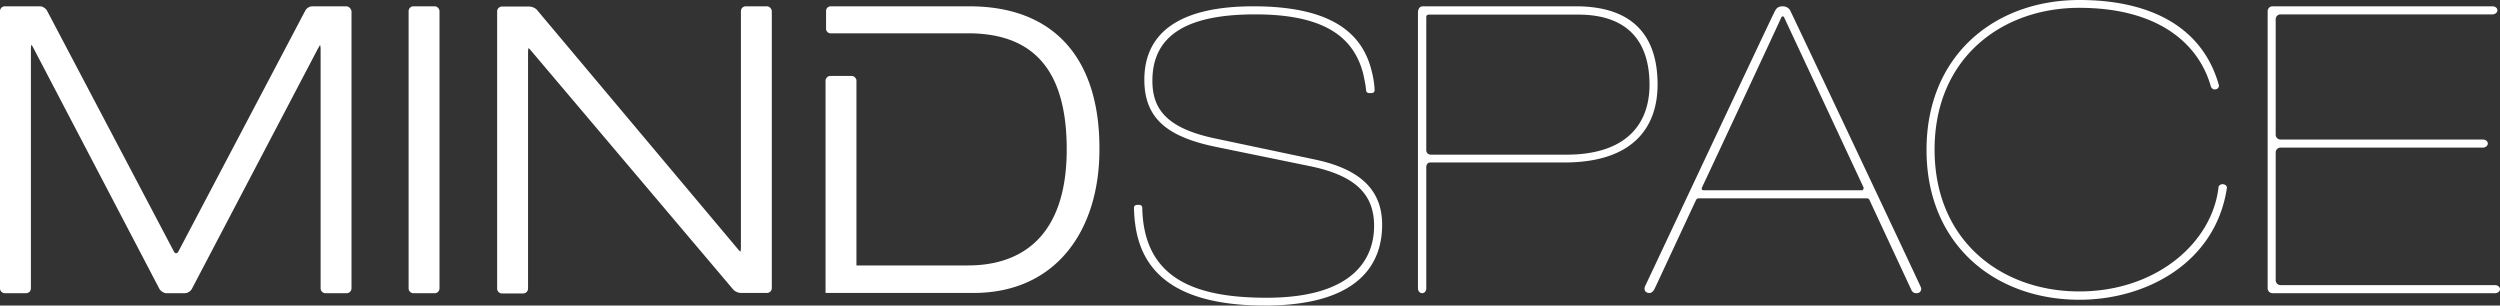 <svg xmlns="http://www.w3.org/2000/svg" width="180" height="22" fill="none">
  <rect width="100%" height="100%" fill="#333333" stroke="none"/>
  <path fill="#fff" d="m94.654 11.481-7.14-1.507c-3.57-.745-4.542-2.162-4.542-4.16 0-3.416 2.71-4.779 7.402-4.779 4.934 0 7.084 1.6 7.776 4.27.074.363.168.744.205 1.162 0 .037 0 .236.243.236h.13c.244 0 .244-.181.244-.218a6.325 6.325 0 0 0-.187-1.271c-.598-2.58-2.58-4.76-8.542-4.76-5.383 0-7.85 1.944-7.85 5.287 0 2.834 1.72 4.142 5.233 4.85l6.73 1.38c3.233.673 4.579 2.017 4.579 4.288 0 2.307-1.421 5.178-7.739 5.178-5.084 0-8.84-1.326-8.953-6.45 0-.036 0-.236-.224-.236h-.131c-.243 0-.243.182-.243.218.075 2.943 1.121 7.03 9.42 7.03 7.328 0 8.449-3.505 8.449-5.812 0-2.508-1.57-4.015-4.86-4.706ZM160.075 13.262c-.225-.019-.318.127-.337.181-.43 3.997-4.448 7.54-10.037 7.54-5.533 0-10.411-3.58-10.411-10.21 0-6.631 4.878-10.21 10.411-10.21 5.682 0 8.598 2.562 9.477 5.65.018.073.13.272.355.218a.263.263 0 0 0 .224-.309C158.542 1.817 154.654 0 149.72 0c-6.075 0-11.01 3.96-11.01 10.791 0 6.83 4.935 10.791 11.01 10.791 4.841 0 9.813-2.689 10.616-8.048.019-.163-.149-.254-.261-.272ZM128.897.763c-.056-.127-.243-.309-.542-.309-.355 0-.467.182-.542.309-.168.272-9.065 19.22-9.364 19.838-.056.11-.113.436.243.49.317.055.448-.326.504-.435.056-.11 2.505-5.378 2.916-6.25.038-.09.112-.127.243-.127h12.038c.093 0 .168.036.205.109.393.854 2.972 6.377 3.028 6.504.019.036.131.29.486.2.187-.055.262-.255.187-.418-.934-2.035-9.327-19.784-9.402-19.911Zm5.159 12.935h-11.402c-.093 0-.168-.073-.112-.2.766-1.617 5.72-12.226 5.72-12.263.056-.09.168-.054.187 0 .037.073 5.009 10.719 5.701 12.208.074.11 0 .255-.094.255ZM69.794.454h-10c-.186.018-.317.164-.317.327v1.29c0 .182.15.327.317.327h9.907c4.916 0 7.103 2.888 7.103 8.357 0 6.322-3.309 8.356-7.103 8.356h-8.037V5.722h-.02a.34.34 0 0 0-.336-.254h-1.514a.34.34 0 0 0-.336.254h-.019v15.37h10.655c5.943 0 9.065-4.506 9.065-10.32C79.196 4.306 75.98.455 69.794.455ZM55.215.454h-1.514a.35.35 0 0 0-.355.345v16.968c0 .182-.019.345-.038.345-.018 0-.13-.109-.243-.254L38.673.727c-.112-.146-.374-.255-.56-.255H36.15a.35.35 0 0 0-.356.345v19.966c0 .181.15.345.356.345h1.514a.35.35 0 0 0 .355-.345V3.815c0-.182.018-.345.037-.345s.13.109.243.254l14.486 17.113c.112.146.374.255.56.255h1.87a.35.35 0 0 0 .355-.346V.8c-.019-.181-.168-.345-.355-.345ZM24.916.454h-2.43a.61.61 0 0 0-.505.309l-9.14 17.35c-.093.163-.224.163-.318 0L3.383.762C3.29.599 3.065.454 2.878.454H.355A.35.35 0 0 0 0 .8v19.966c0 .181.15.345.355.345H1.87a.35.35 0 0 0 .355-.345V3.579c0-.182.019-.345.038-.345.018 0 .093.127.187.308l9.028 17.259c.093.163.317.309.504.309h1.327a.61.61 0 0 0 .505-.31L22.86 3.56c.093-.163.168-.308.187-.308.018 0 .037.145.037.345v17.168c0 .181.15.345.355.345h1.514a.35.35 0 0 0 .355-.345V.799c-.037-.181-.186-.345-.392-.345ZM31.29.454h-1.514A.35.35 0 0 0 29.42.8v19.966c0 .181.15.345.355.345h1.514a.35.35 0 0 0 .355-.345V.799a.363.363 0 0 0-.355-.345ZM179.645 20.528h-15.439a.35.35 0 0 1-.356-.345v-9.21a.35.35 0 0 1 .356-.346h14.56c.187 0 .356-.127.356-.29 0-.164-.15-.29-.356-.29h-14.56a.35.35 0 0 1-.356-.346v-8.32a.35.35 0 0 1 .356-.346h15.252c.187 0 .355-.127.355-.29 0-.164-.149-.29-.355-.29h-15.832a.35.35 0 0 0-.355.344v19.966c0 .181.15.345.355.345h16.019c.187 0 .355-.127.355-.29 0-.164-.168-.292-.355-.292ZM113.458.454h-11.009c-.281 0-.356.273-.356.454v19.857c0 .181.131.345.3.345.168 0 .299-.146.299-.345v-8.72c0-.255.149-.346.28-.346h9.645c5.271 0 6.729-2.834 6.729-5.613 0-3.07-1.365-5.632-5.888-5.632Zm-.673 10.682h-9.776s-.317 0-.317-.345V1.253c0-.145.056-.2.205-.2h10.748c3.177 0 5.121 1.563 5.121 5.07-.018 3.106-2 5.013-5.981 5.013Z"/>
</svg>